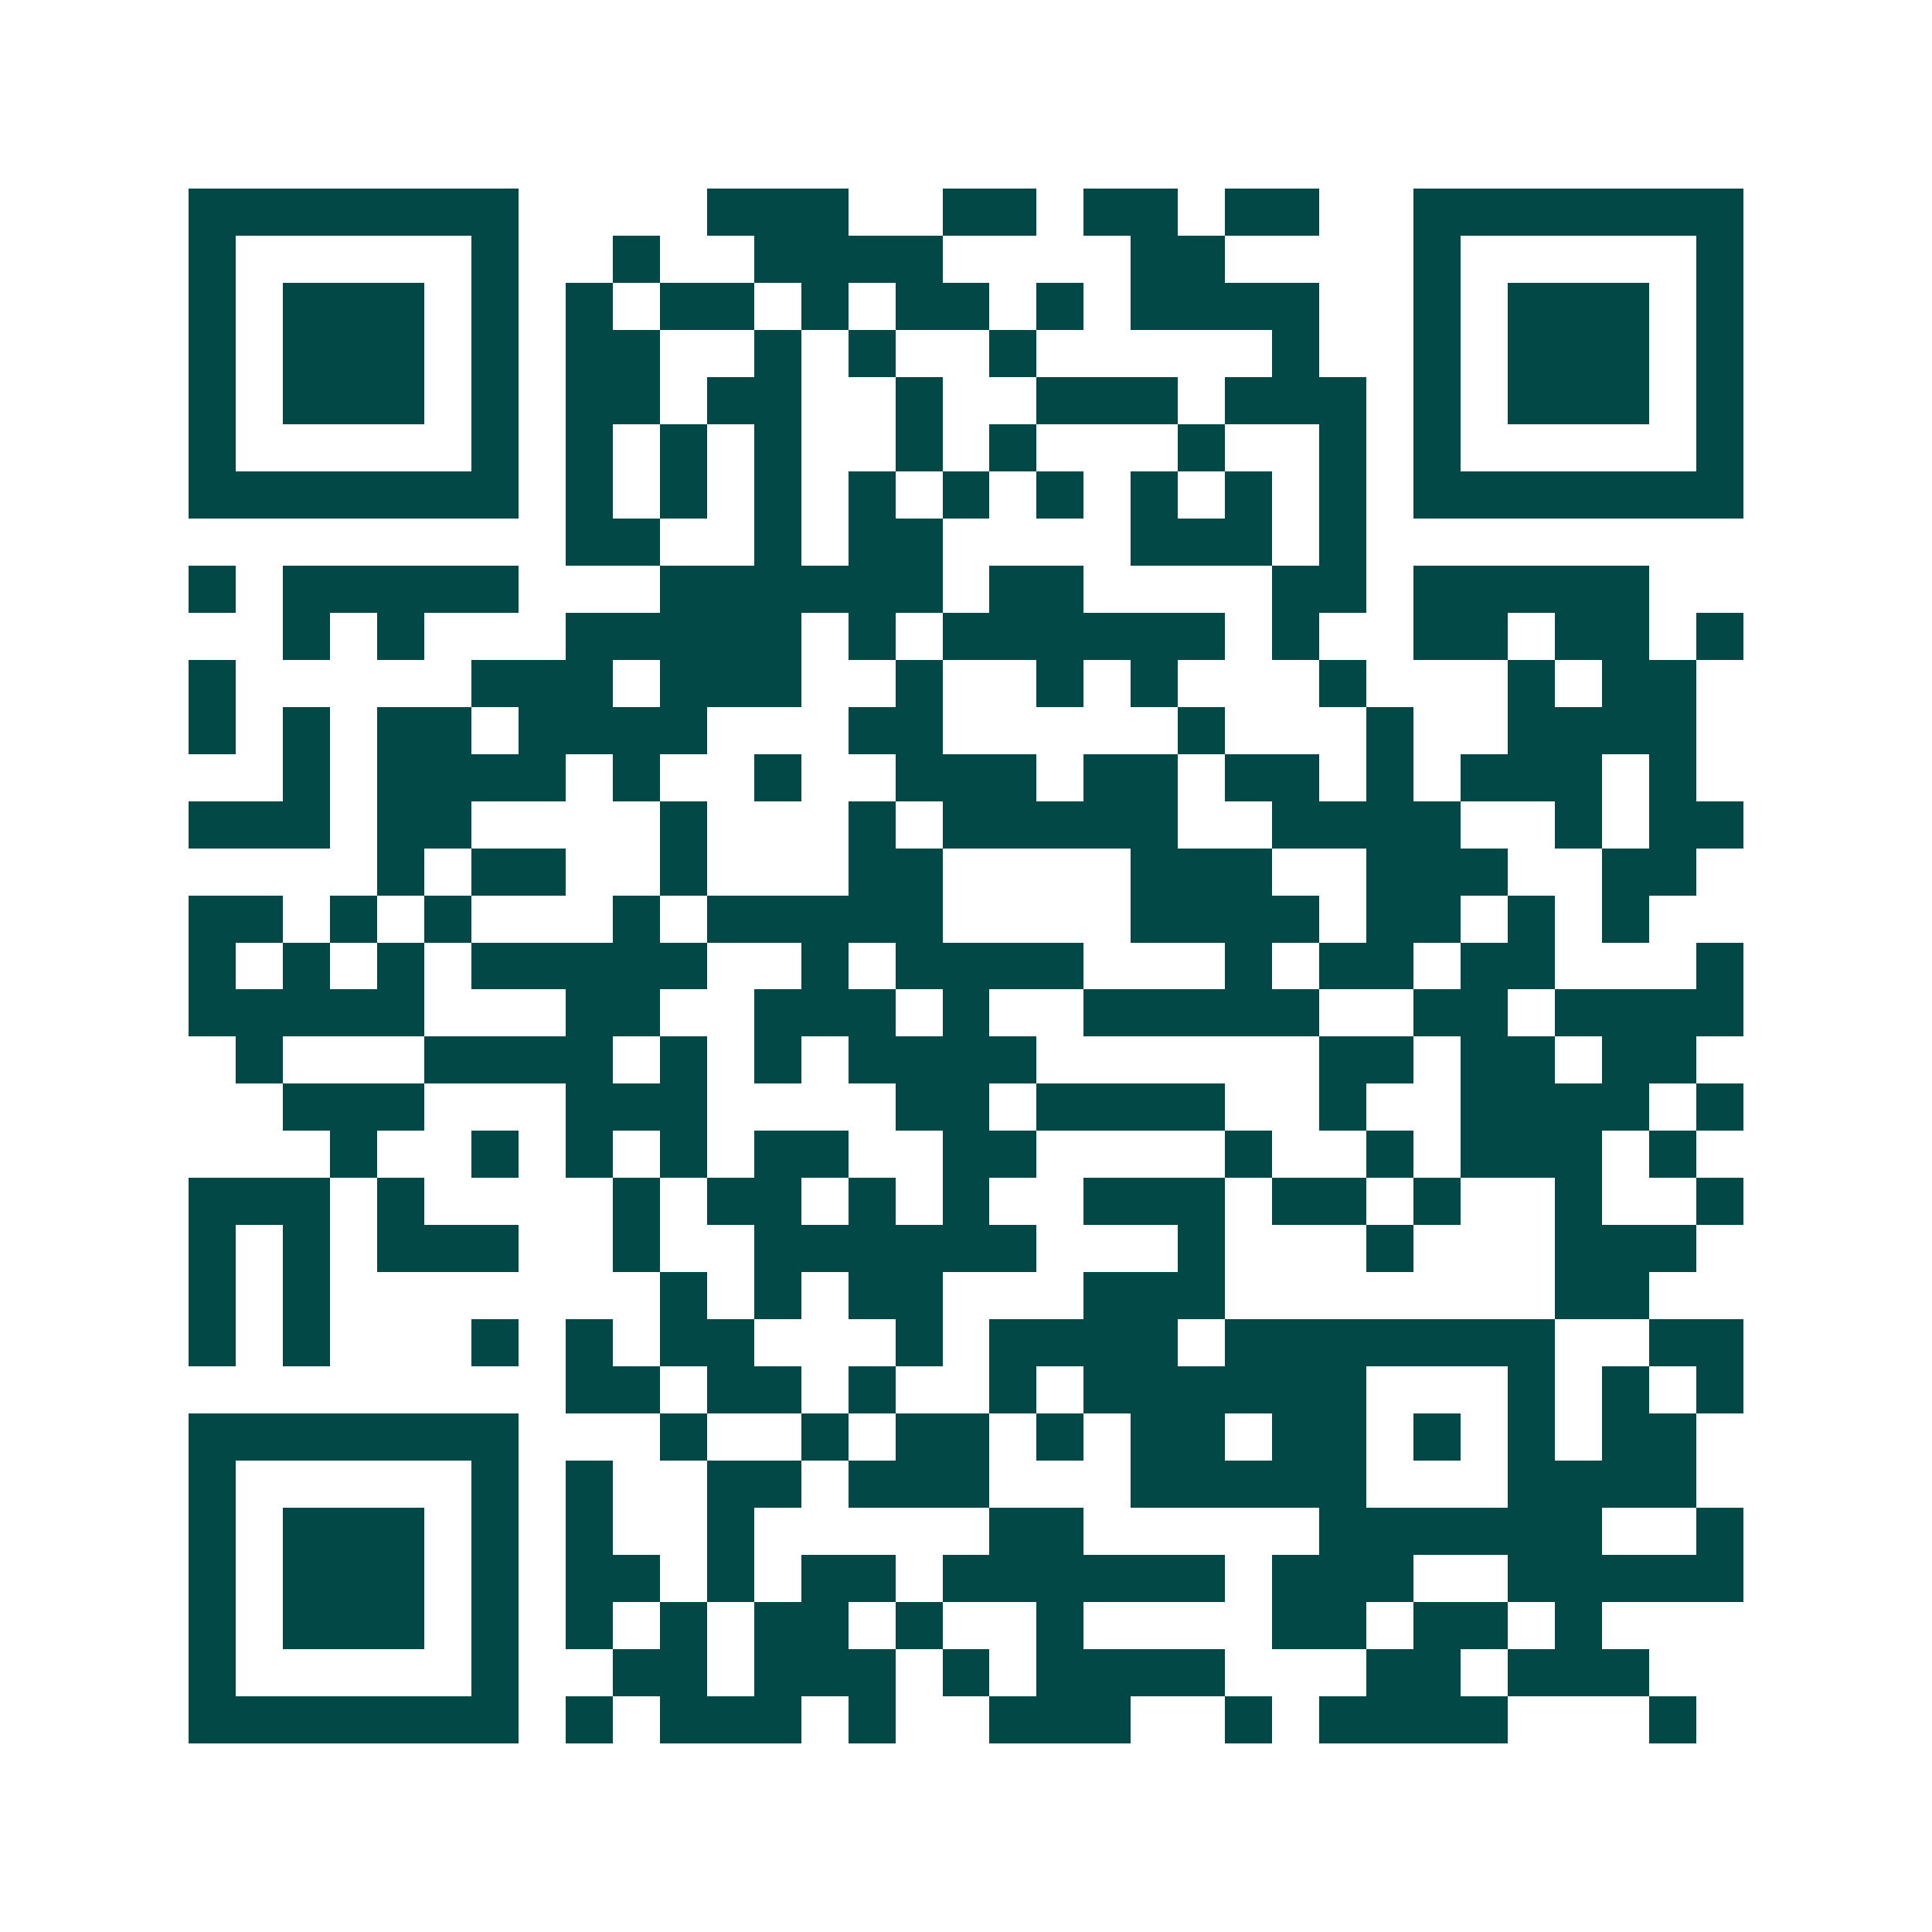 <svg xmlns="http://www.w3.org/2000/svg" width="200" height="200" viewBox="0 0 41 41" shape-rendering="crispEdges"><path fill="#ffffff" d="M0 0h41v41H0z"/><path stroke="#014847" d="M4 4.5h7m4 0h3m2 0h2m1 0h2m1 0h2m2 0h7M4 5.5h1m5 0h1m2 0h1m2 0h4m4 0h2m4 0h1m5 0h1M4 6.5h1m1 0h3m1 0h1m1 0h1m1 0h2m1 0h1m1 0h2m1 0h1m1 0h4m2 0h1m1 0h3m1 0h1M4 7.5h1m1 0h3m1 0h1m1 0h2m2 0h1m1 0h1m2 0h1m5 0h1m2 0h1m1 0h3m1 0h1M4 8.5h1m1 0h3m1 0h1m1 0h2m1 0h2m2 0h1m2 0h3m1 0h3m1 0h1m1 0h3m1 0h1M4 9.5h1m5 0h1m1 0h1m1 0h1m1 0h1m2 0h1m1 0h1m3 0h1m2 0h1m1 0h1m5 0h1M4 10.5h7m1 0h1m1 0h1m1 0h1m1 0h1m1 0h1m1 0h1m1 0h1m1 0h1m1 0h1m1 0h7M12 11.5h2m2 0h1m1 0h2m4 0h3m1 0h1M4 12.5h1m1 0h5m3 0h6m1 0h2m4 0h2m1 0h5M6 13.5h1m1 0h1m3 0h5m1 0h1m1 0h6m1 0h1m2 0h2m1 0h2m1 0h1M4 14.5h1m5 0h3m1 0h3m2 0h1m2 0h1m1 0h1m3 0h1m3 0h1m1 0h2M4 15.5h1m1 0h1m1 0h2m1 0h4m3 0h2m5 0h1m3 0h1m2 0h4M6 16.5h1m1 0h4m1 0h1m2 0h1m2 0h3m1 0h2m1 0h2m1 0h1m1 0h3m1 0h1M4 17.5h3m1 0h2m4 0h1m3 0h1m1 0h5m2 0h4m2 0h1m1 0h2M8 18.5h1m1 0h2m2 0h1m3 0h2m4 0h3m2 0h3m2 0h2M4 19.5h2m1 0h1m1 0h1m3 0h1m1 0h5m4 0h4m1 0h2m1 0h1m1 0h1M4 20.5h1m1 0h1m1 0h1m1 0h5m2 0h1m1 0h4m3 0h1m1 0h2m1 0h2m3 0h1M4 21.5h5m3 0h2m2 0h3m1 0h1m2 0h5m2 0h2m1 0h4M5 22.5h1m3 0h4m1 0h1m1 0h1m1 0h4m6 0h2m1 0h2m1 0h2M6 23.5h3m3 0h3m4 0h2m1 0h4m2 0h1m2 0h4m1 0h1M7 24.5h1m2 0h1m1 0h1m1 0h1m1 0h2m2 0h2m4 0h1m2 0h1m1 0h3m1 0h1M4 25.5h3m1 0h1m4 0h1m1 0h2m1 0h1m1 0h1m2 0h3m1 0h2m1 0h1m2 0h1m2 0h1M4 26.5h1m1 0h1m1 0h3m2 0h1m2 0h6m3 0h1m3 0h1m3 0h3M4 27.5h1m1 0h1m7 0h1m1 0h1m1 0h2m3 0h3m7 0h2M4 28.5h1m1 0h1m3 0h1m1 0h1m1 0h2m3 0h1m1 0h4m1 0h7m2 0h2M12 29.5h2m1 0h2m1 0h1m2 0h1m1 0h6m3 0h1m1 0h1m1 0h1M4 30.5h7m3 0h1m2 0h1m1 0h2m1 0h1m1 0h2m1 0h2m1 0h1m1 0h1m1 0h2M4 31.5h1m5 0h1m1 0h1m2 0h2m1 0h3m3 0h5m3 0h4M4 32.5h1m1 0h3m1 0h1m1 0h1m2 0h1m5 0h2m5 0h6m2 0h1M4 33.5h1m1 0h3m1 0h1m1 0h2m1 0h1m1 0h2m1 0h6m1 0h3m2 0h5M4 34.5h1m1 0h3m1 0h1m1 0h1m1 0h1m1 0h2m1 0h1m2 0h1m4 0h2m1 0h2m1 0h1M4 35.5h1m5 0h1m2 0h2m1 0h3m1 0h1m1 0h4m3 0h2m1 0h3M4 36.5h7m1 0h1m1 0h3m1 0h1m2 0h3m2 0h1m1 0h4m3 0h1"/></svg>
